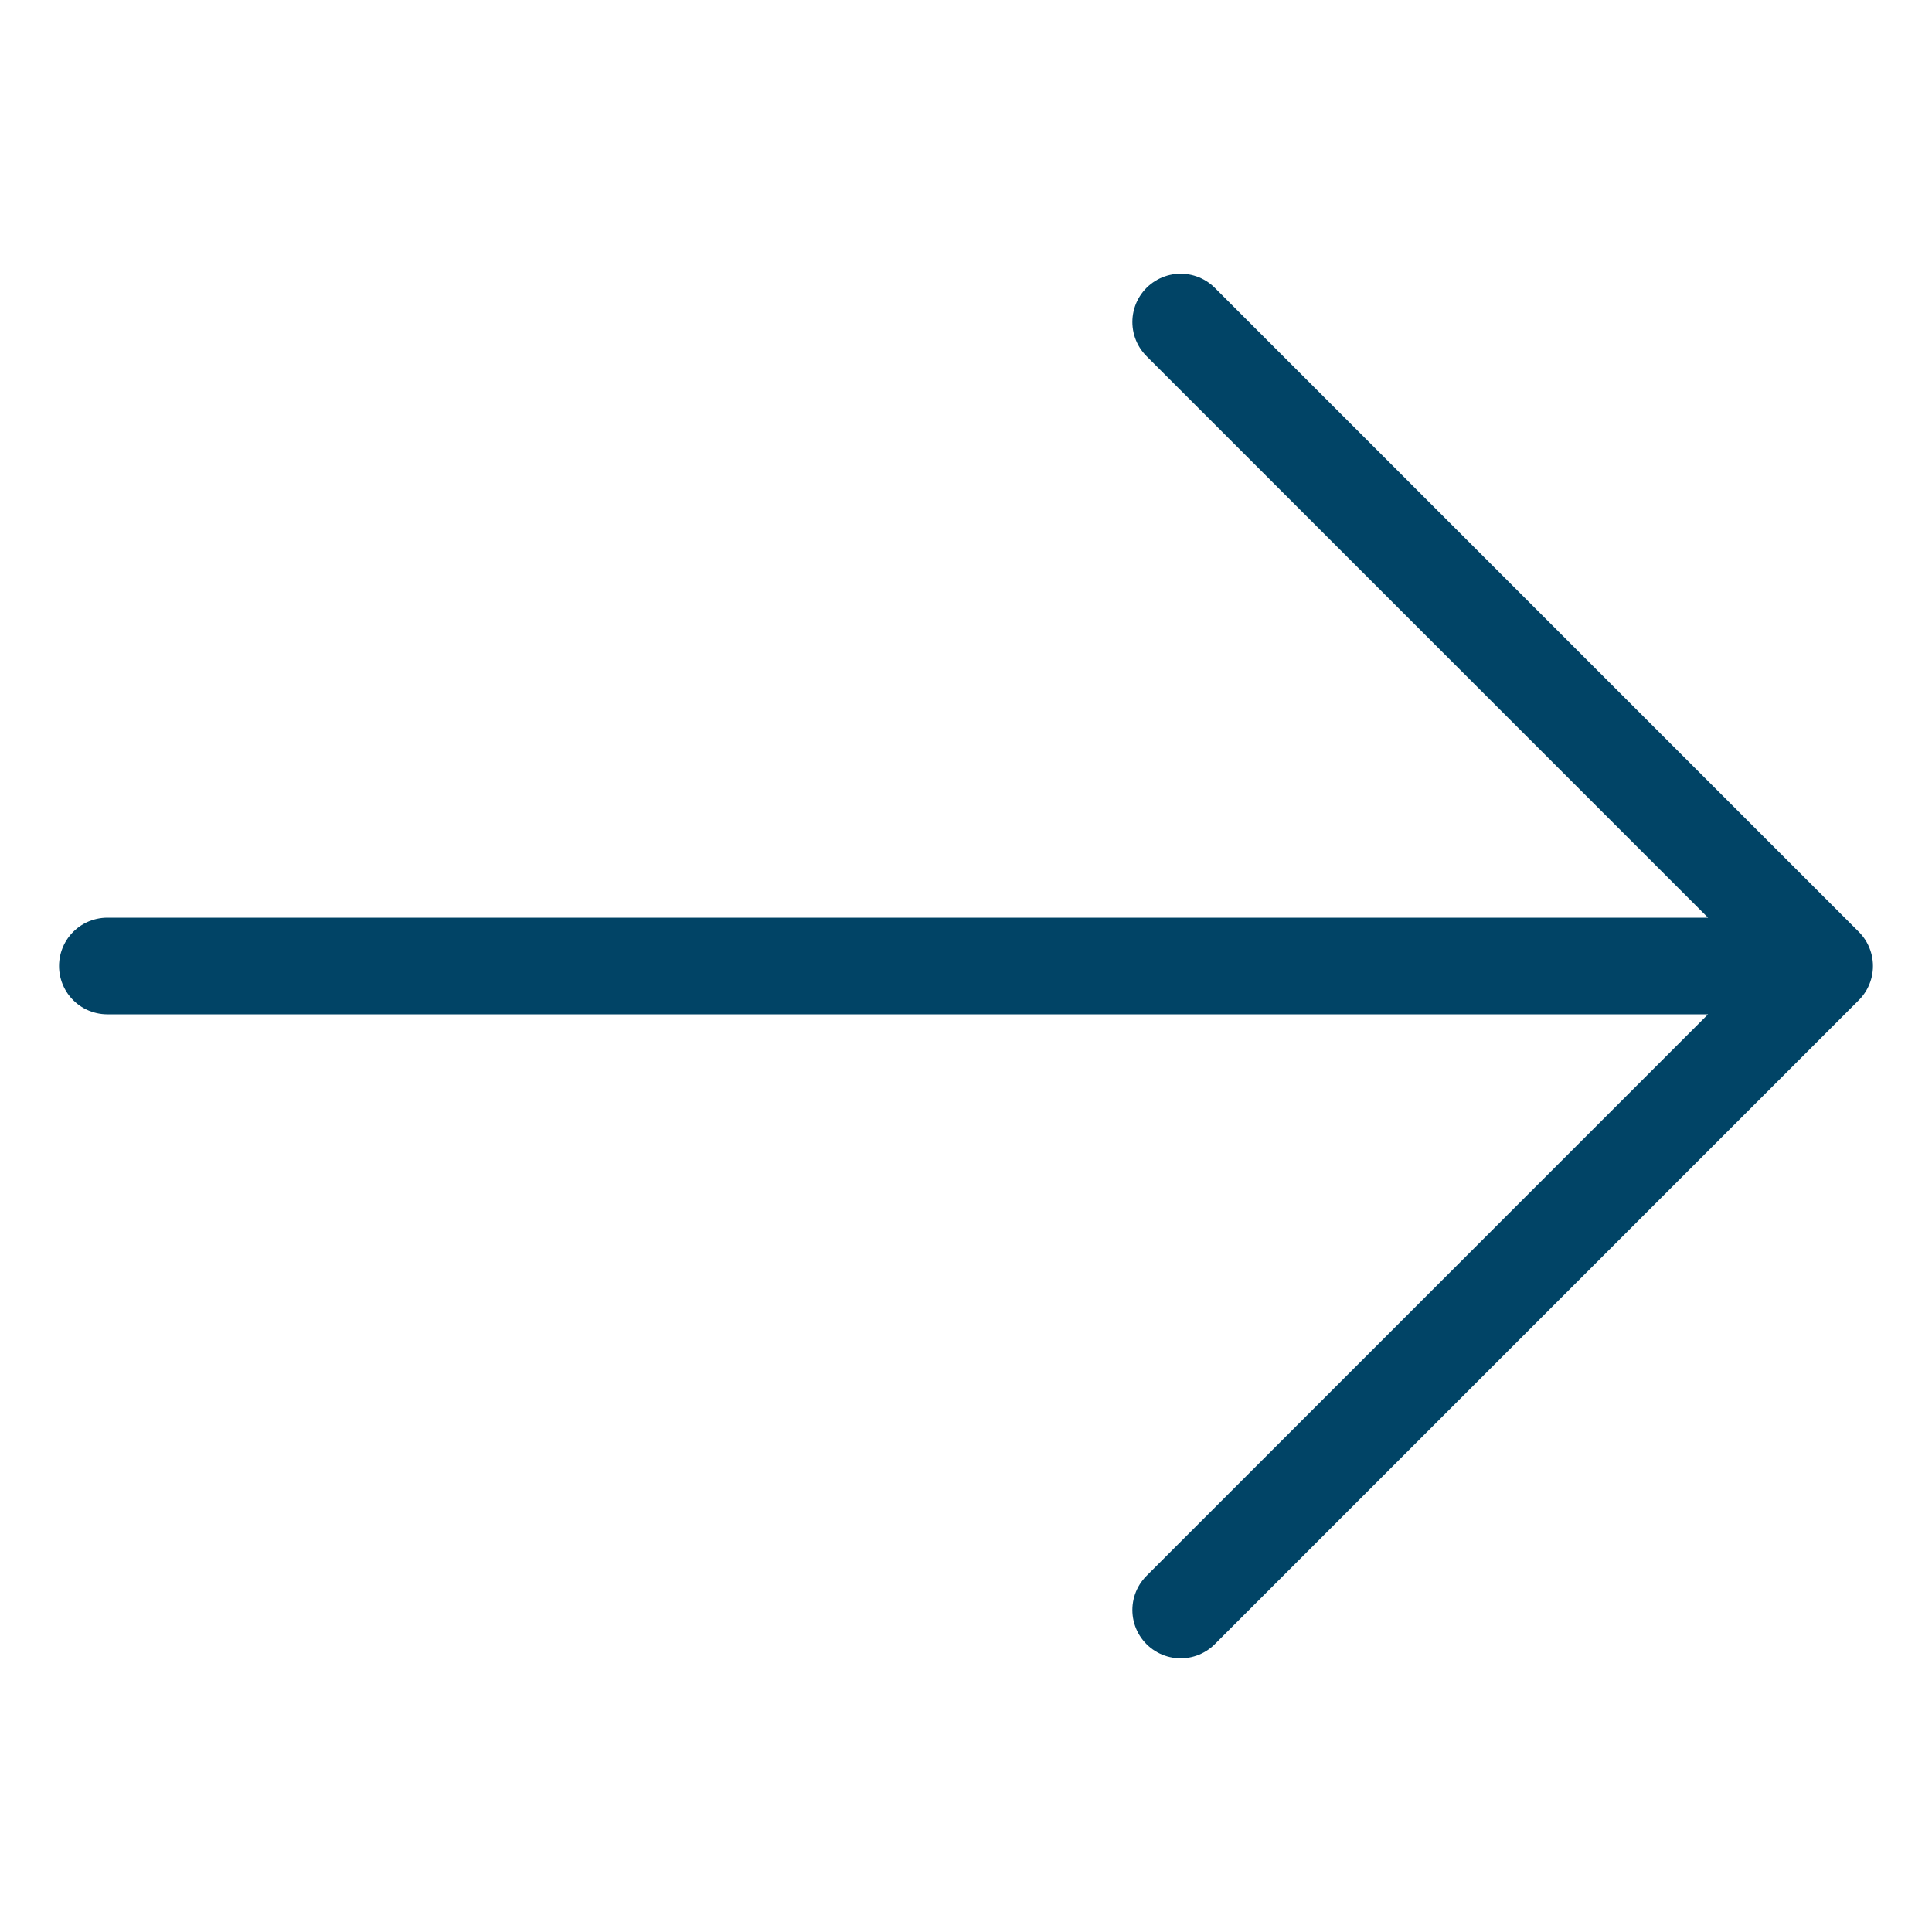 <svg width="18" height="18" viewBox="0 0 18 18" fill="none" xmlns="http://www.w3.org/2000/svg">
<path d="M17 9H1M17 9L11 15M17 9L11 3" stroke="#014466" stroke-width="0.9" stroke-linecap="round" stroke-linejoin="round"/>
</svg>
